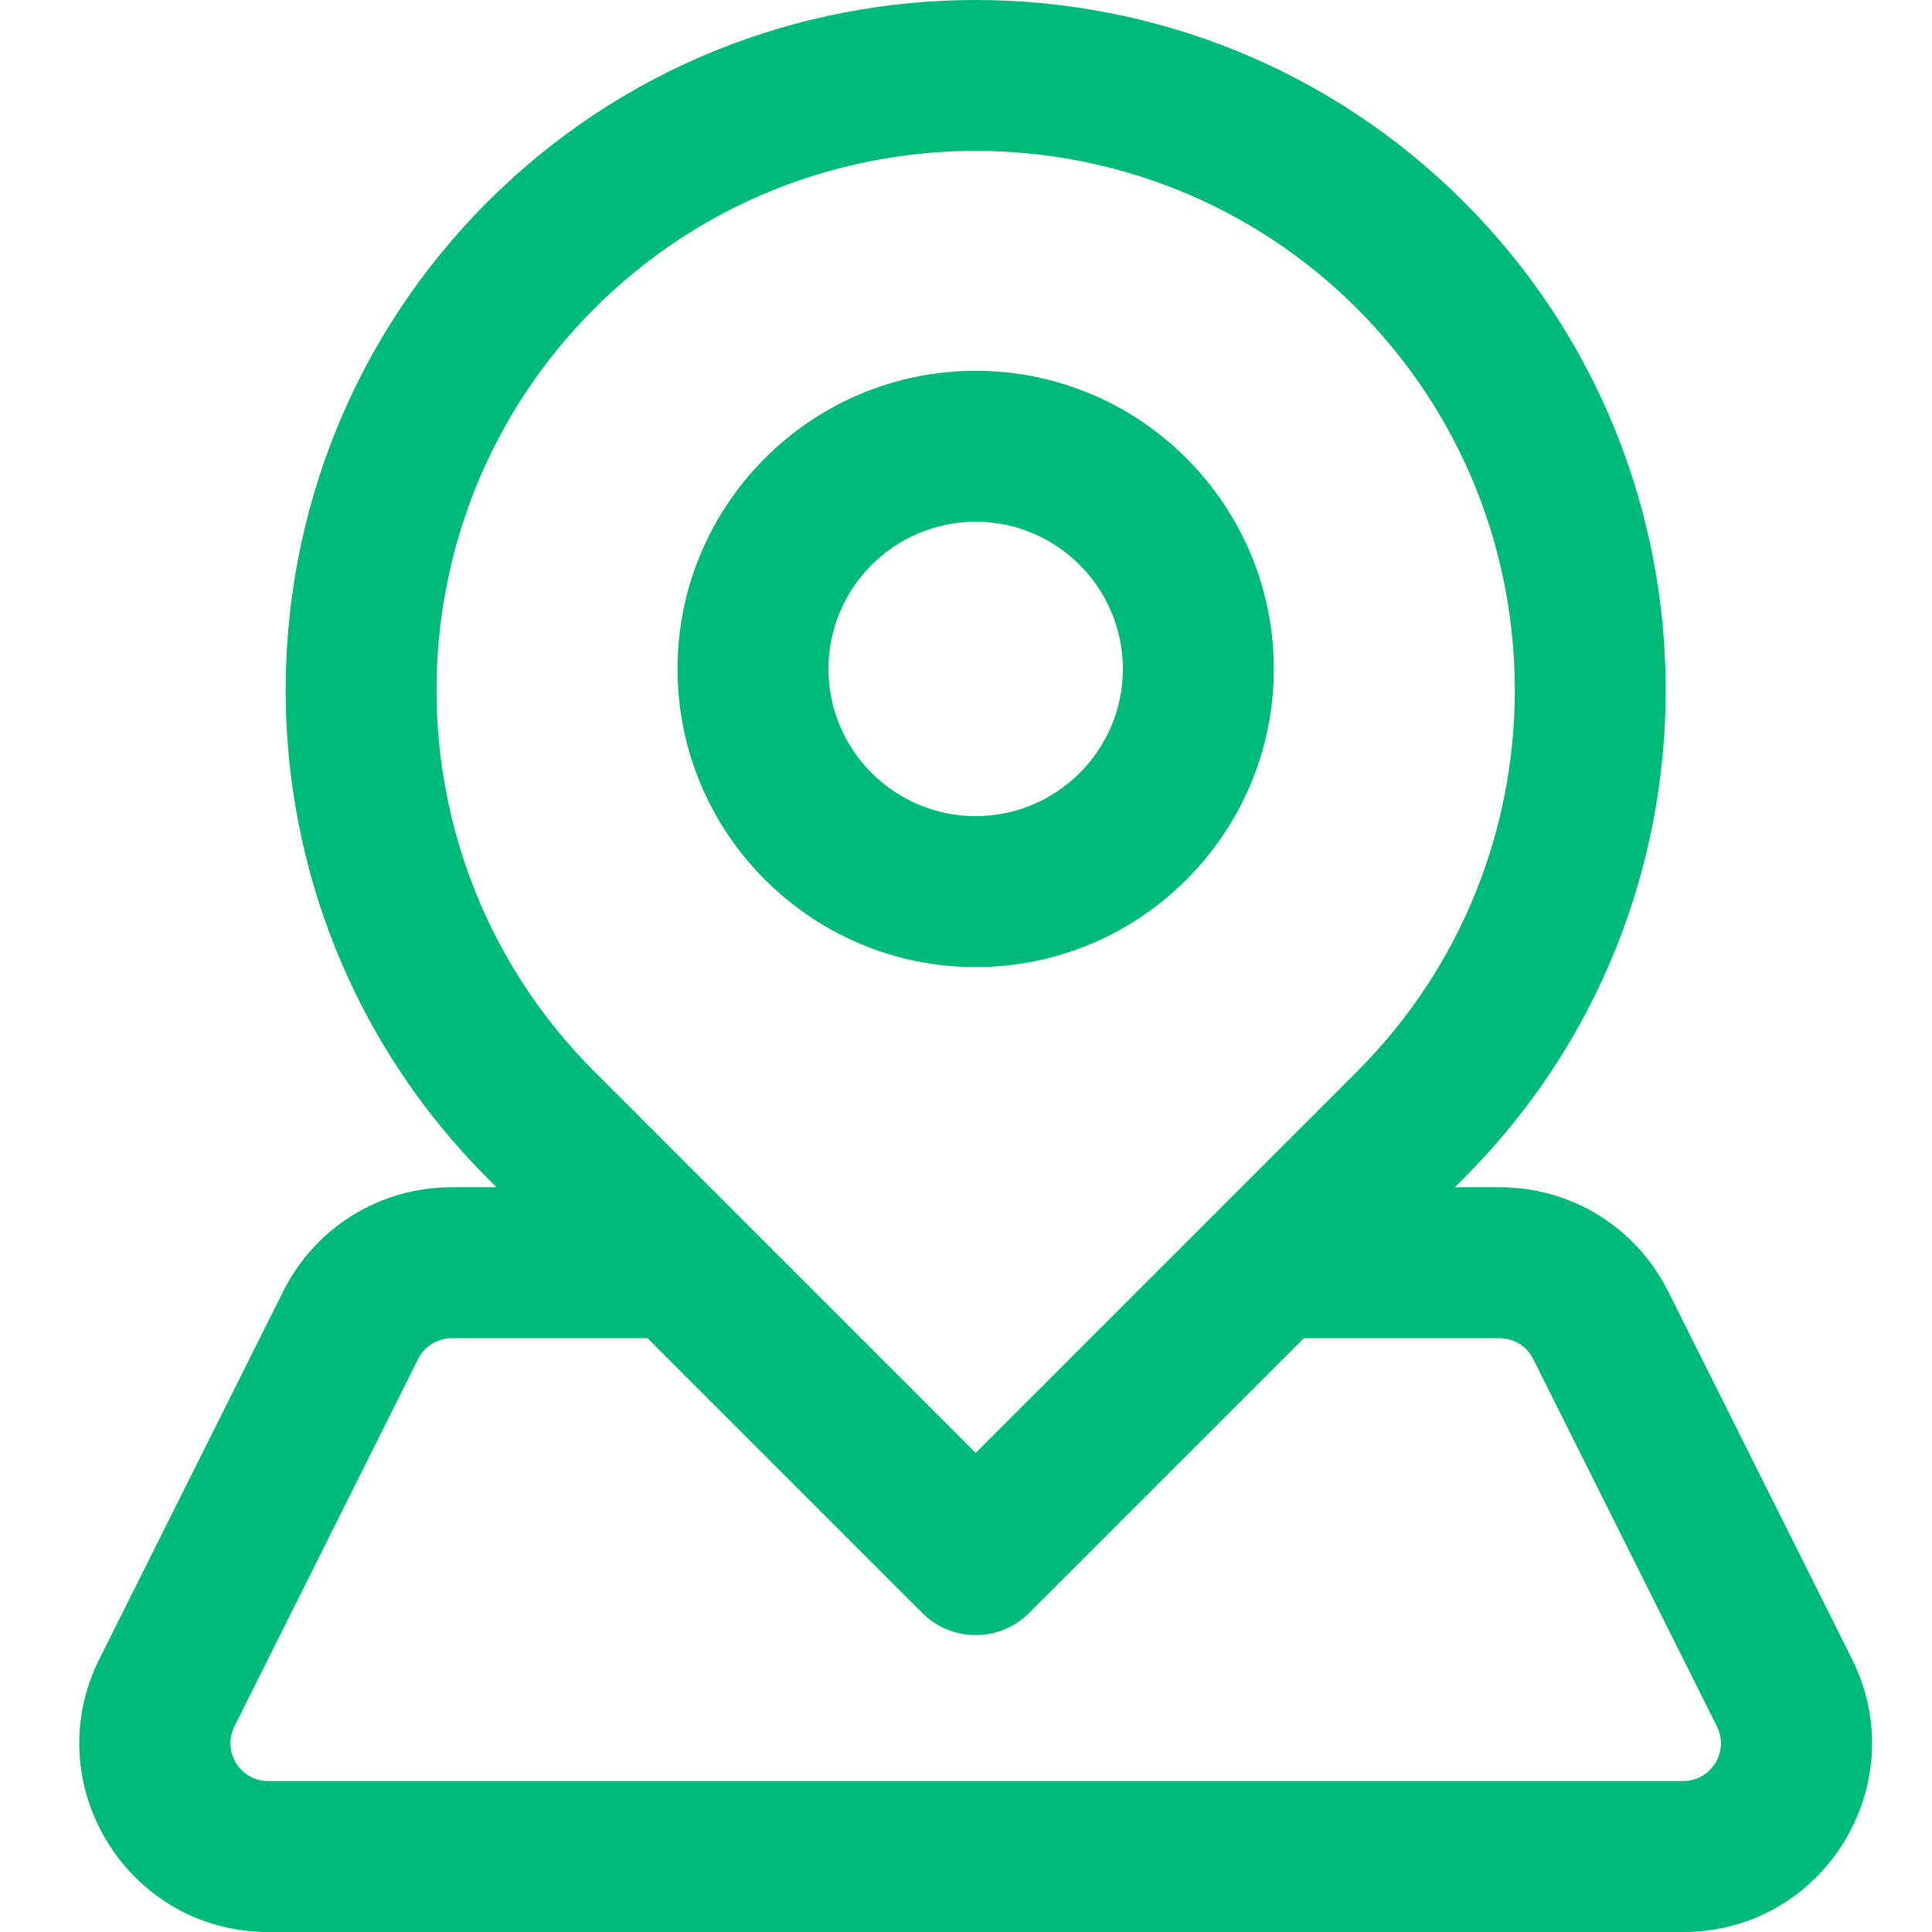 <?xml version="1.0"?>
<svg xmlns="http://www.w3.org/2000/svg" xmlns:xlink="http://www.w3.org/1999/xlink" xmlns:svgjs="http://svgjs.com/svgjs" version="1.1" width="512" height="512" x="0" y="0" viewBox="0 0 511 512" style="enable-background:new 0 0 512 512" xml:space="preserve" class=""><g transform="matrix(1,0,0,1,20,0)"><path xmlns="http://www.w3.org/2000/svg" d="m470.281 439.629-48.676-97.352c-8.523-17.051-25.664-27.645-44.727-27.645h-11.844l2.398-2.395c71.332-71.336 71.332-187.402 0-258.738-71.336-71.332-187.402-71.332-258.738 0-71.332 71.336-71.332 187.402 0 258.738l2.398 2.395h-11.844c-19.066 0-36.203 10.594-44.73 27.645l-48.672 97.352c-16.645 33.285 7.594 72.371 44.727 72.371h374.98c37.211 0 61.336-39.156 44.727-72.371zm-333.297-357.84c55.734-55.734 146.418-55.734 202.156 0 55.734 55.734 55.734 146.426 0 202.16-5.859 5.859-95.199 95.199-101.078 101.078-5.879-5.879-95.219-95.219-101.078-101.078-55.738-55.734-55.738-146.426 0-202.16zm288.57 390.203h-374.98c-7.441 0-12.273-7.824-8.945-14.473l48.672-97.348c1.707-3.414 5.133-5.531 8.945-5.531h51.852l72.82 72.82c7.812 7.812 20.477 7.812 28.289 0l72.82-72.82h51.852c3.812 0 7.238 2.117 8.945 5.531l48.676 97.348c3.324 6.652-1.512 14.473-8.945 14.473zm-187.492-215.699c43.57 0 79.012-35.445 79.012-79.016 0-43.566-35.441-79.012-79.012-79.012-43.566 0-79.012 35.445-79.012 79.012 0 43.57 35.445 79.016 79.012 79.016zm0-118.023c21.508 0 39.008 17.5 39.008 39.008 0 21.508-17.5 39.008-39.008 39.008s-39.008-17.5-39.008-39.008c0-21.508 17.5-39.008 39.008-39.008zm0 0" fill="#00ba79" data-original="#000000" style="" class=""/></g></svg>
